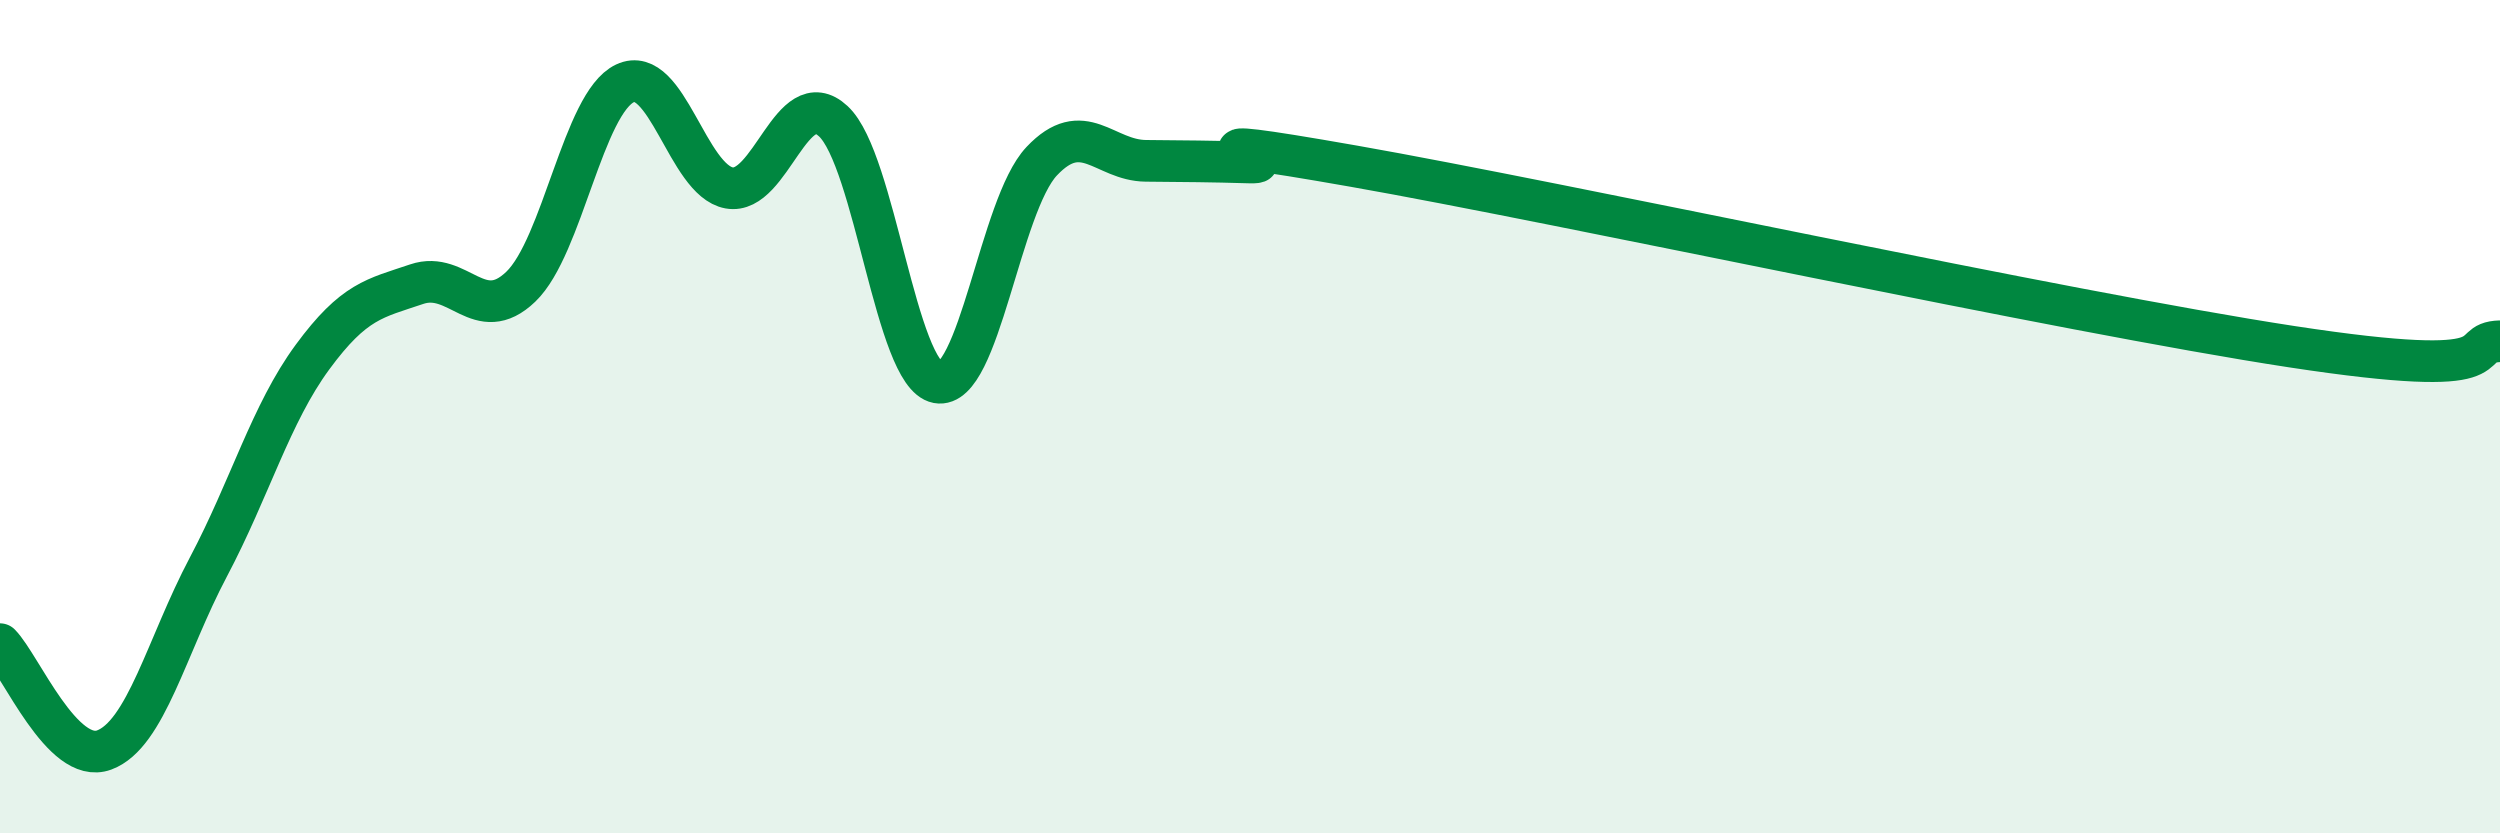 
    <svg width="60" height="20" viewBox="0 0 60 20" xmlns="http://www.w3.org/2000/svg">
      <path
        d="M 0,15.46 C 0.5,15.97 1.5,18.37 2.5,18 C 3.5,17.63 4,15.5 5,13.61 C 6,11.72 6.5,9.93 7.5,8.57 C 8.5,7.21 9,7.16 10,6.82 C 11,6.48 11.5,7.84 12.5,6.88 C 13.5,5.92 14,2.47 15,2 C 16,1.53 16.5,4.33 17.5,4.51 C 18.5,4.69 19,1.98 20,2.91 C 21,3.84 21.5,8.99 22.5,9.18 C 23.5,9.37 24,4.93 25,3.87 C 26,2.81 26.5,3.85 27.5,3.86 C 28.5,3.87 29,3.87 30,3.9 C 31,3.93 27.5,3.11 32.5,3.99 C 37.5,4.87 49.5,7.48 55,8.32 C 60.5,9.16 59,8.22 60,8.19L60 20L0 20Z"
        fill="#008740"
        opacity="0.1"
        stroke-linecap="round"
        stroke-linejoin="round"
      />
      <path
        d="M 0,15.46 C 0.5,15.97 1.5,18.37 2.5,18 C 3.5,17.63 4,15.5 5,13.61 C 6,11.72 6.5,9.93 7.5,8.57 C 8.5,7.21 9,7.16 10,6.82 C 11,6.48 11.5,7.84 12.5,6.88 C 13.5,5.92 14,2.47 15,2 C 16,1.53 16.5,4.33 17.5,4.51 C 18.5,4.69 19,1.98 20,2.91 C 21,3.84 21.5,8.99 22.5,9.18 C 23.5,9.37 24,4.93 25,3.87 C 26,2.81 26.5,3.85 27.5,3.86 C 28.5,3.87 29,3.87 30,3.9 C 31,3.93 27.5,3.11 32.5,3.99 C 37.5,4.87 49.5,7.48 55,8.32 C 60.5,9.16 59,8.22 60,8.19"
        stroke="#008740"
        stroke-width="1"
        fill="none"
        stroke-linecap="round"
        stroke-linejoin="round"
      />
    </svg>
  